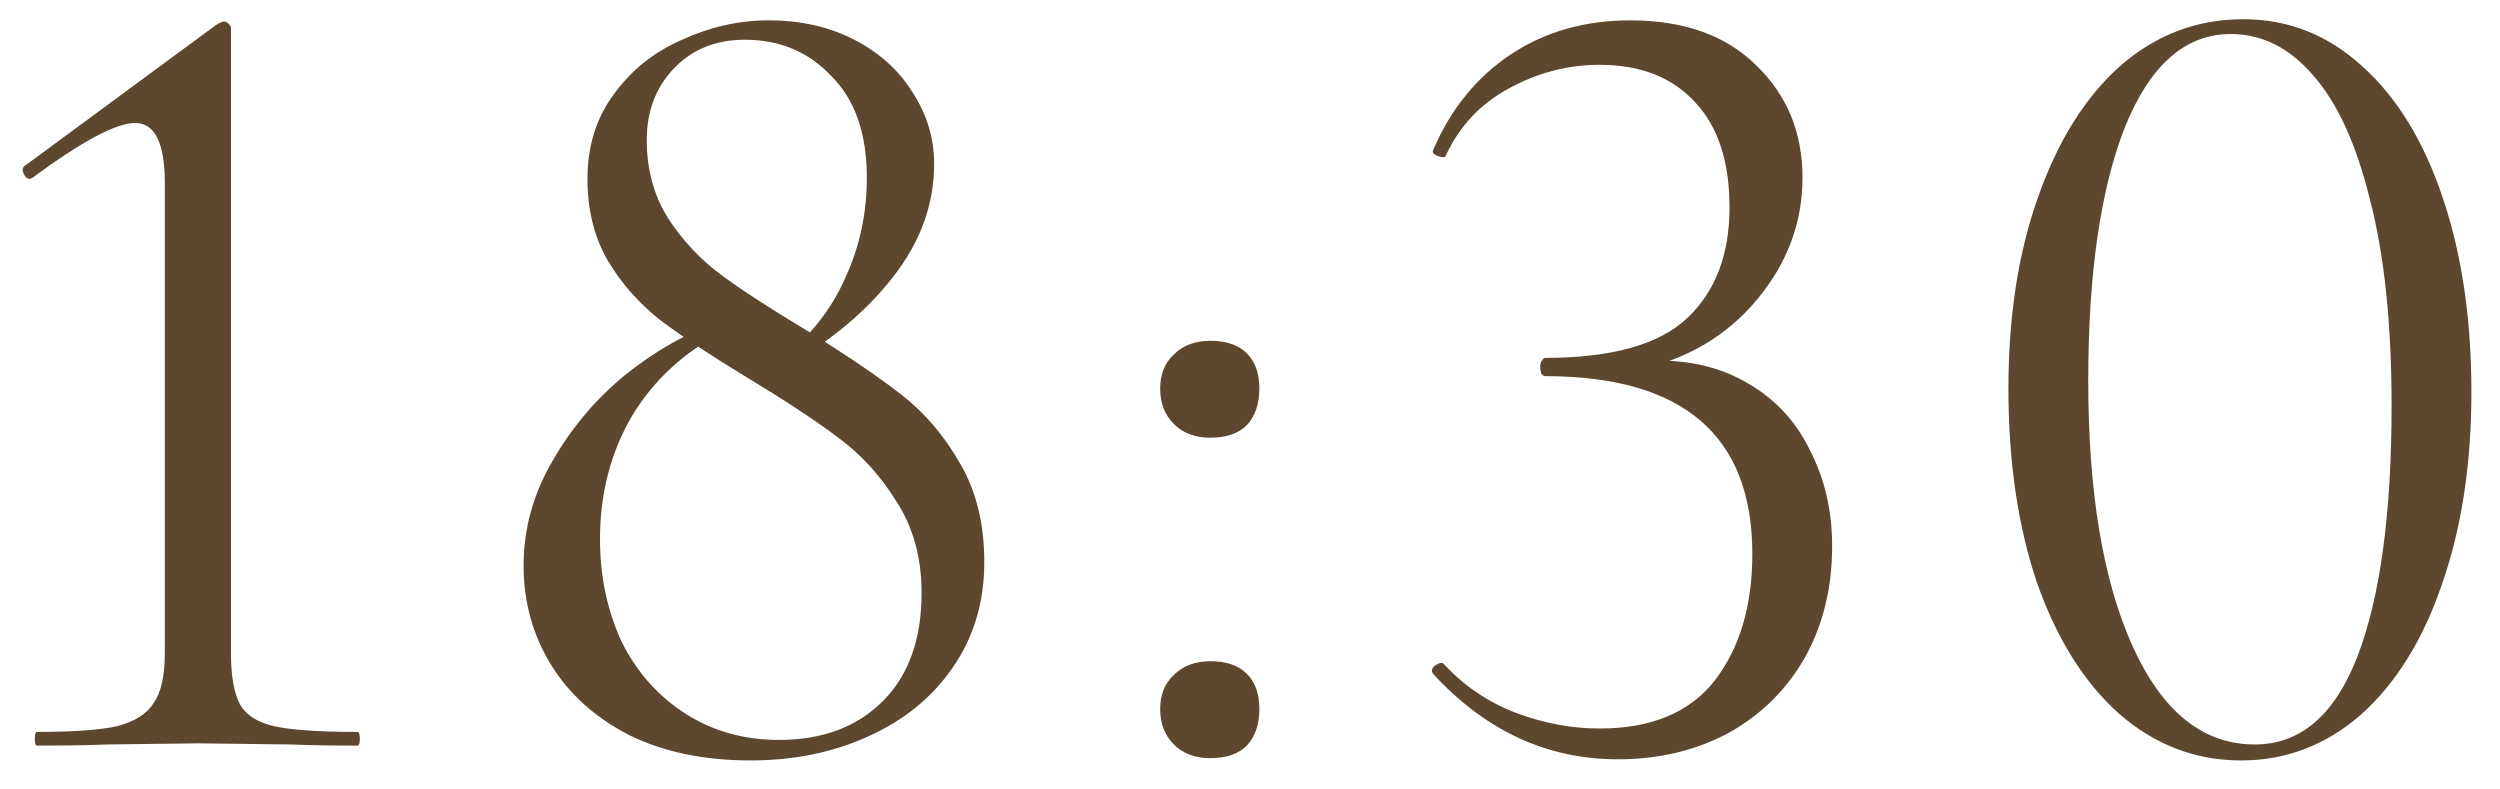 <?xml version="1.0" encoding="UTF-8"?> <svg xmlns="http://www.w3.org/2000/svg" width="57" height="18" viewBox="0 0 57 18" fill="none"><path d="M0.846 17C0.811 17 0.794 16.948 0.794 16.844C0.794 16.74 0.811 16.688 0.846 16.688C1.661 16.688 2.267 16.645 2.666 16.558C3.065 16.454 3.342 16.281 3.498 16.038C3.671 15.795 3.758 15.414 3.758 14.894V4.182C3.758 3.263 3.533 2.804 3.082 2.804C2.649 2.804 1.869 3.22 0.742 4.052L0.69 4.078C0.621 4.078 0.569 4.035 0.534 3.948C0.499 3.861 0.517 3.801 0.586 3.766L4.928 0.568C5.015 0.516 5.075 0.49 5.11 0.49C5.145 0.49 5.179 0.507 5.214 0.542C5.249 0.577 5.266 0.611 5.266 0.646V14.894C5.266 15.414 5.335 15.804 5.474 16.064C5.613 16.307 5.873 16.471 6.254 16.558C6.653 16.645 7.285 16.688 8.152 16.688C8.187 16.688 8.204 16.74 8.204 16.844C8.204 16.948 8.187 17 8.152 17C7.511 17 7.008 16.991 6.644 16.974L4.512 16.948L2.432 16.974C2.051 16.991 1.522 17 0.846 17ZM17.814 8.186C18.473 7.666 18.958 7.051 19.27 6.34C19.6 5.629 19.764 4.867 19.764 4.052C19.764 3.047 19.496 2.275 18.958 1.738C18.438 1.183 17.78 0.906 16.982 0.906C16.324 0.906 15.786 1.123 15.37 1.556C14.954 1.989 14.746 2.535 14.746 3.194C14.746 3.87 14.911 4.468 15.24 4.988C15.57 5.491 15.968 5.915 16.436 6.262C16.904 6.609 17.572 7.042 18.438 7.562C19.305 8.099 20.007 8.576 20.544 8.992C21.082 9.408 21.532 9.937 21.896 10.578C22.26 11.202 22.442 11.947 22.442 12.814C22.442 13.733 22.2 14.539 21.714 15.232C21.246 15.908 20.605 16.428 19.79 16.792C18.993 17.156 18.1 17.338 17.112 17.338C16.055 17.338 15.136 17.147 14.356 16.766C13.576 16.367 12.978 15.83 12.562 15.154C12.146 14.478 11.938 13.724 11.938 12.892C11.938 12.06 12.155 11.271 12.588 10.526C13.022 9.763 13.576 9.105 14.252 8.55C14.946 7.995 15.665 7.588 16.41 7.328L16.54 7.536C15.622 8.004 14.911 8.654 14.408 9.486C13.923 10.318 13.68 11.254 13.68 12.294C13.68 13.143 13.845 13.923 14.174 14.634C14.521 15.327 15.006 15.873 15.63 16.272C16.254 16.671 16.965 16.87 17.762 16.87C18.75 16.87 19.539 16.575 20.128 15.986C20.718 15.397 21.012 14.573 21.012 13.516C21.012 12.719 20.822 12.025 20.44 11.436C20.076 10.847 19.634 10.361 19.114 9.98C18.612 9.599 17.901 9.131 16.982 8.576C16.185 8.091 15.544 7.666 15.058 7.302C14.573 6.921 14.174 6.47 13.862 5.95C13.55 5.413 13.394 4.789 13.394 4.078C13.394 3.333 13.594 2.691 13.992 2.154C14.391 1.599 14.911 1.183 15.552 0.906C16.194 0.611 16.852 0.464 17.528 0.464C18.256 0.464 18.906 0.611 19.478 0.906C20.05 1.201 20.492 1.599 20.804 2.102C21.134 2.605 21.298 3.151 21.298 3.74C21.298 4.659 20.986 5.517 20.362 6.314C19.756 7.094 18.95 7.77 17.944 8.342L17.814 8.186ZM27.596 17.286C27.25 17.286 26.972 17.182 26.764 16.974C26.556 16.766 26.452 16.497 26.452 16.168C26.452 15.839 26.556 15.579 26.764 15.388C26.972 15.18 27.25 15.076 27.596 15.076C27.96 15.076 28.238 15.171 28.428 15.362C28.619 15.553 28.714 15.821 28.714 16.168C28.714 16.515 28.619 16.792 28.428 17C28.238 17.191 27.96 17.286 27.596 17.286ZM27.596 9.98C27.25 9.98 26.972 9.876 26.764 9.668C26.556 9.46 26.452 9.191 26.452 8.862C26.452 8.533 26.556 8.273 26.764 8.082C26.972 7.874 27.25 7.77 27.596 7.77C27.96 7.77 28.238 7.865 28.428 8.056C28.619 8.247 28.714 8.515 28.714 8.862C28.714 9.209 28.619 9.486 28.428 9.694C28.238 9.885 27.96 9.98 27.596 9.98ZM36.885 17.312C35.273 17.312 33.869 16.662 32.673 15.362L32.647 15.31C32.647 15.241 32.682 15.189 32.751 15.154C32.838 15.102 32.899 15.102 32.933 15.154C33.384 15.639 33.921 16.003 34.545 16.246C35.187 16.489 35.828 16.61 36.469 16.61C37.648 16.61 38.523 16.246 39.095 15.518C39.667 14.773 39.953 13.811 39.953 12.632C39.953 9.928 38.376 8.576 35.221 8.576C35.204 8.576 35.178 8.559 35.143 8.524C35.126 8.472 35.117 8.42 35.117 8.368C35.117 8.316 35.126 8.273 35.143 8.238C35.178 8.186 35.204 8.16 35.221 8.16C36.747 8.16 37.83 7.857 38.471 7.25C39.113 6.643 39.433 5.803 39.433 4.728C39.433 3.688 39.173 2.891 38.653 2.336C38.133 1.764 37.405 1.478 36.469 1.478C35.741 1.478 35.048 1.66 34.389 2.024C33.748 2.371 33.271 2.882 32.959 3.558C32.959 3.575 32.942 3.584 32.907 3.584C32.855 3.584 32.795 3.567 32.725 3.532C32.673 3.497 32.656 3.463 32.673 3.428C33.072 2.492 33.661 1.764 34.441 1.244C35.221 0.724 36.131 0.464 37.171 0.464C38.402 0.464 39.364 0.811 40.057 1.504C40.751 2.18 41.097 3.029 41.097 4.052C41.097 5.075 40.751 6.002 40.057 6.834C39.364 7.666 38.445 8.203 37.301 8.446L37.379 8.238C38.298 8.169 39.087 8.316 39.745 8.68C40.421 9.044 40.924 9.564 41.253 10.24C41.6 10.899 41.773 11.635 41.773 12.45C41.773 13.403 41.565 14.253 41.149 14.998C40.733 15.726 40.153 16.298 39.407 16.714C38.662 17.113 37.821 17.312 36.885 17.312ZM51.096 17.338C50.056 17.338 49.129 16.983 48.314 16.272C47.517 15.561 46.893 14.565 46.442 13.282C46.009 11.999 45.792 10.526 45.792 8.862C45.792 7.215 46.017 5.759 46.468 4.494C46.919 3.211 47.543 2.215 48.34 1.504C49.155 0.793 50.091 0.438 51.148 0.438C52.171 0.438 53.072 0.793 53.852 1.504C54.649 2.215 55.265 3.22 55.698 4.52C56.131 5.803 56.348 7.276 56.348 8.94C56.348 10.587 56.123 12.051 55.672 13.334C55.239 14.599 54.623 15.587 53.826 16.298C53.029 16.991 52.119 17.338 51.096 17.338ZM51.408 16.974C52.448 16.974 53.228 16.307 53.748 14.972C54.268 13.62 54.528 11.713 54.528 9.252C54.528 7.38 54.363 5.811 54.034 4.546C53.722 3.281 53.289 2.336 52.734 1.712C52.197 1.088 51.573 0.776 50.862 0.776C49.822 0.776 49.016 1.487 48.444 2.908C47.889 4.329 47.612 6.253 47.612 8.68C47.612 11.228 47.95 13.247 48.626 14.738C49.302 16.229 50.229 16.974 51.408 16.974Z" fill="#5D482F"></path></svg> 